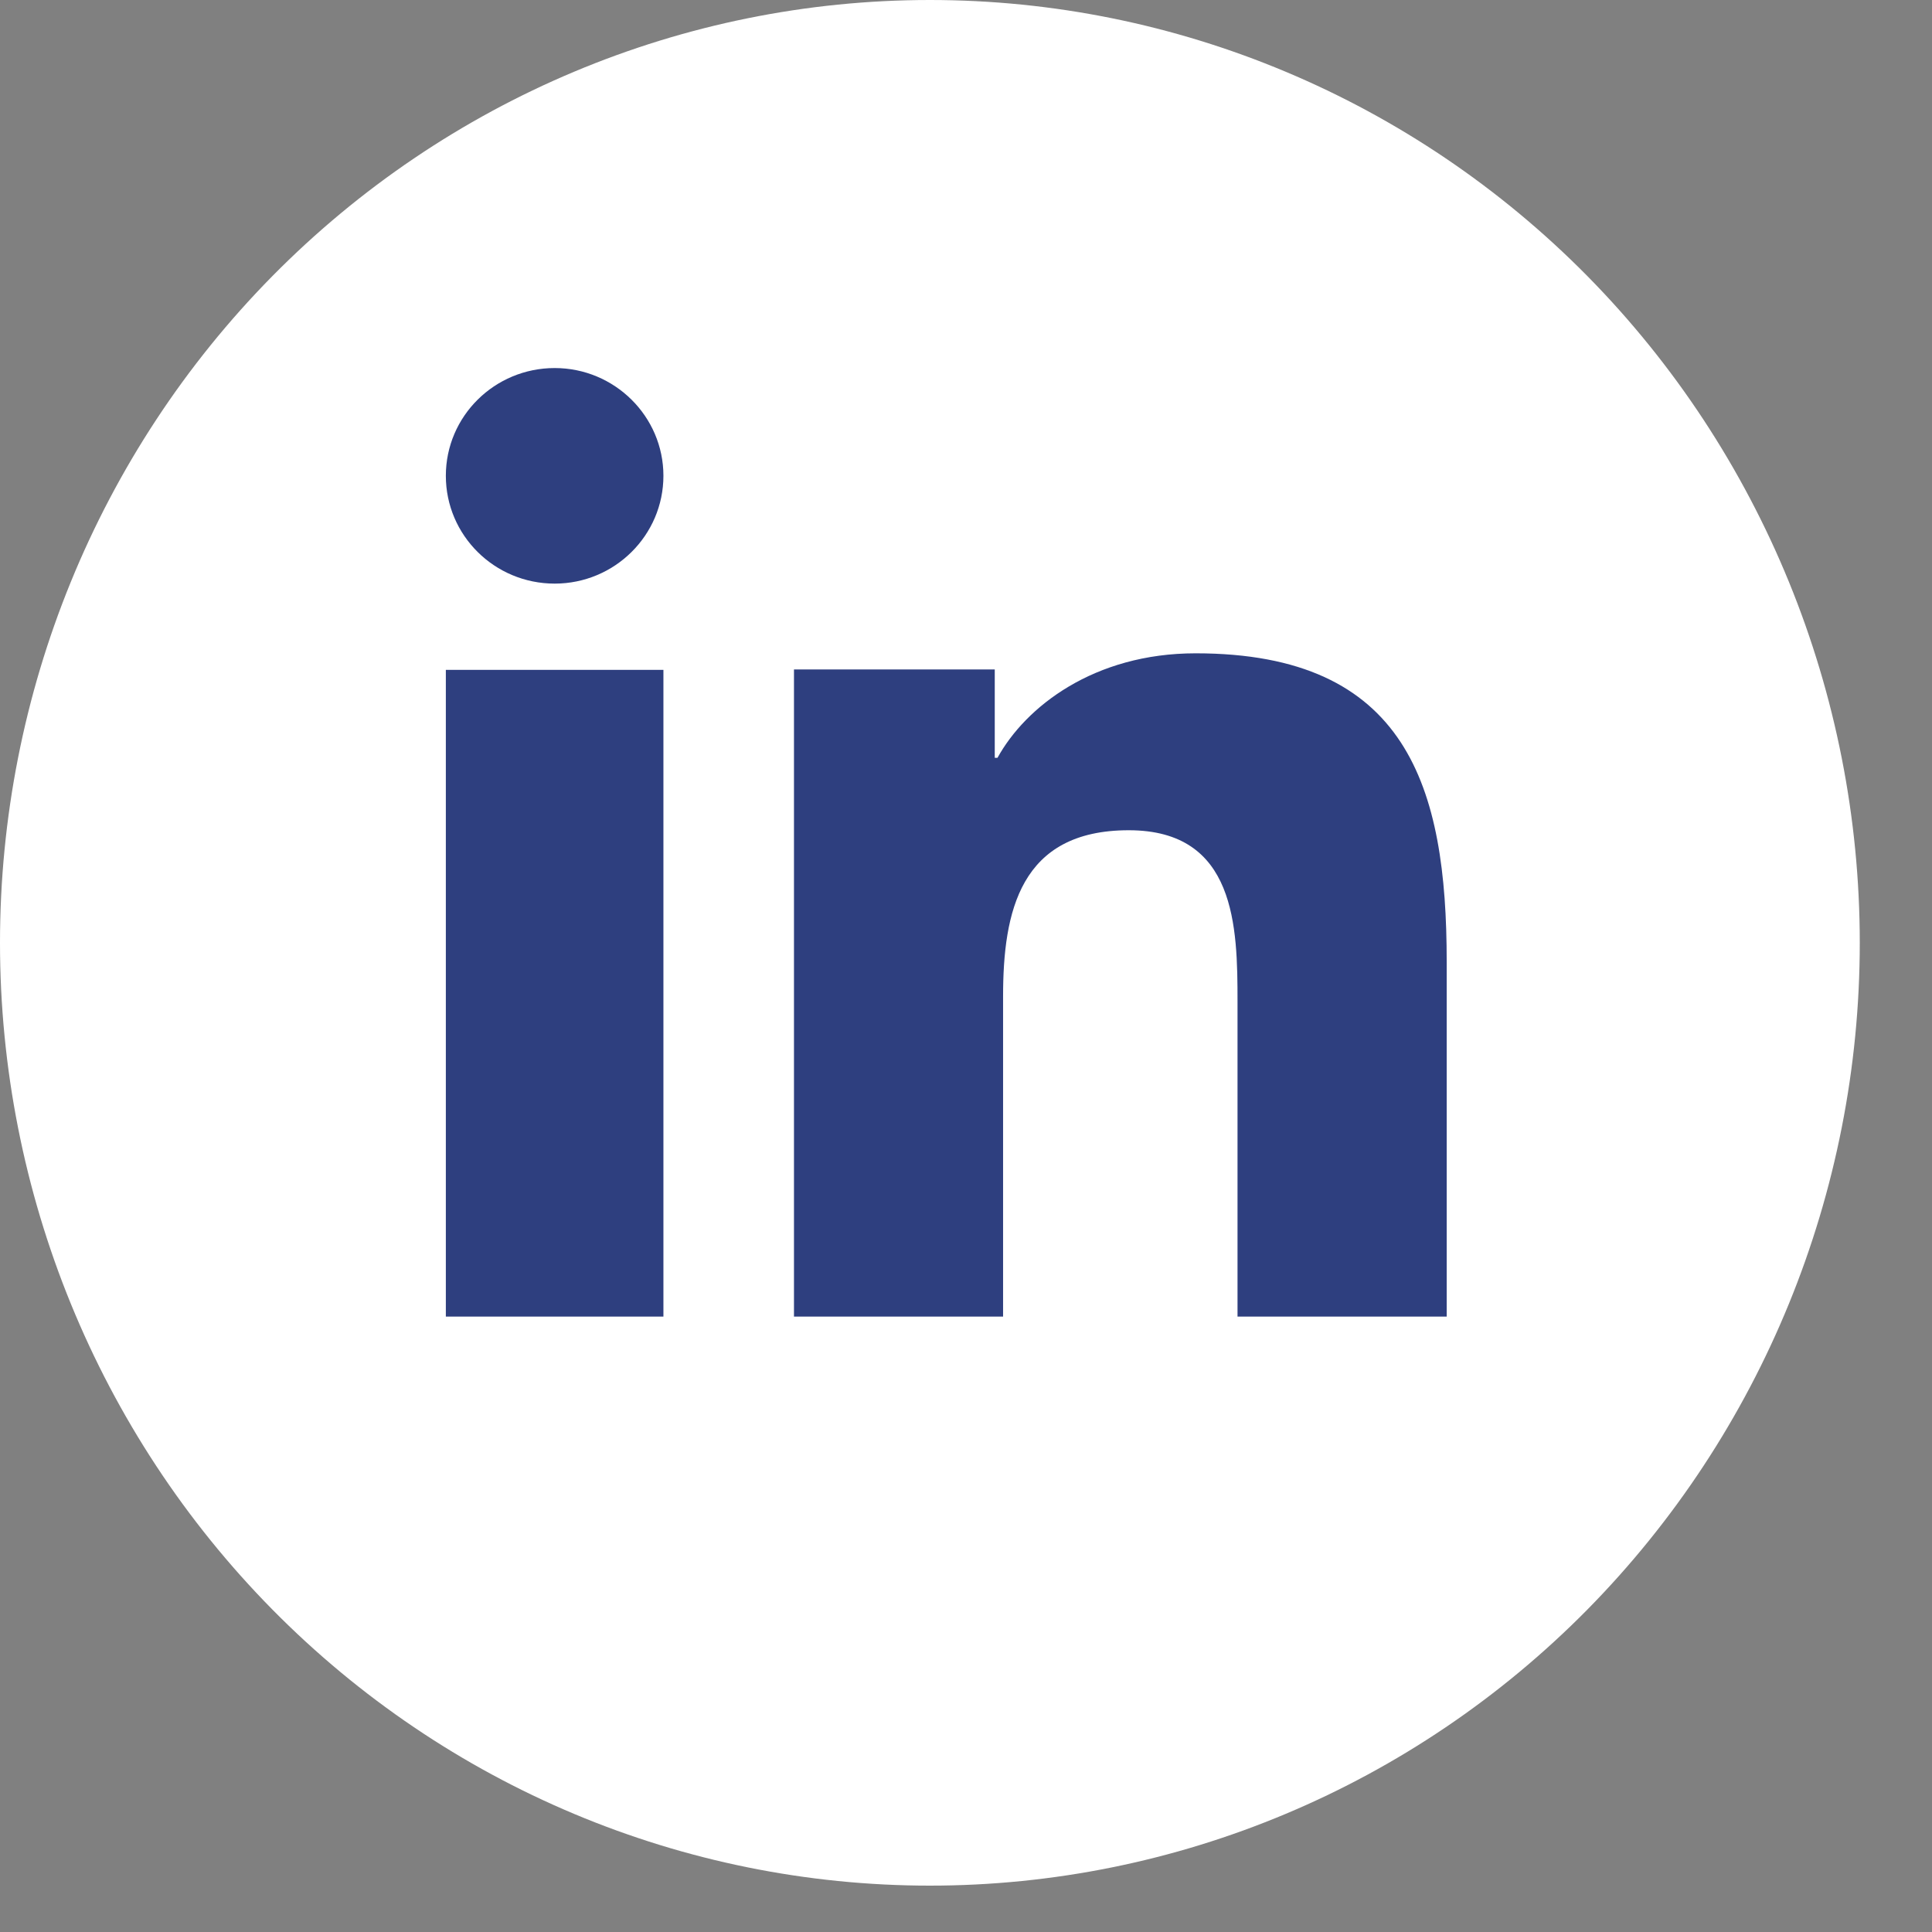 <?xml version="1.0" encoding="UTF-8"?> <svg xmlns="http://www.w3.org/2000/svg" width="26" height="26" viewBox="0 0 26 26" fill="none"><rect x="0" y="0" width="26" height="26" fill="#808080" stroke="none"/> <path d="M12.514 0C9.195 0 6.012 1.337 3.665 3.716C1.318 6.096 0 9.323 0 12.688C0 16.053 1.318 19.28 3.665 21.66C6.012 24.039 9.195 25.376 12.514 25.376C15.833 25.376 19.016 24.039 21.363 21.66C23.709 19.28 25.028 16.053 25.028 12.688C25.028 9.323 23.709 6.096 21.363 3.716C19.016 1.337 15.833 0 12.514 0V0Z" fill="white"></path> <path d="M8.928 17.718H6V9.015H8.928V17.718ZM7.465 7.854C6.655 7.854 6 7.204 6 6.403C6 5.602 6.656 4.953 7.465 4.953C8.271 4.953 8.928 5.604 8.928 6.403C8.928 7.204 8.271 7.854 7.465 7.854ZM19.469 17.718H16.654V13.482C16.654 12.473 16.634 11.173 15.19 11.173C13.725 11.173 13.499 12.273 13.499 13.409V17.718H10.685V9.009H13.387V10.198H13.424C13.801 9.513 14.72 8.792 16.09 8.792C18.942 8.792 19.469 10.596 19.469 12.941V17.718Z" fill="#2E3F7F"></path> </svg> 